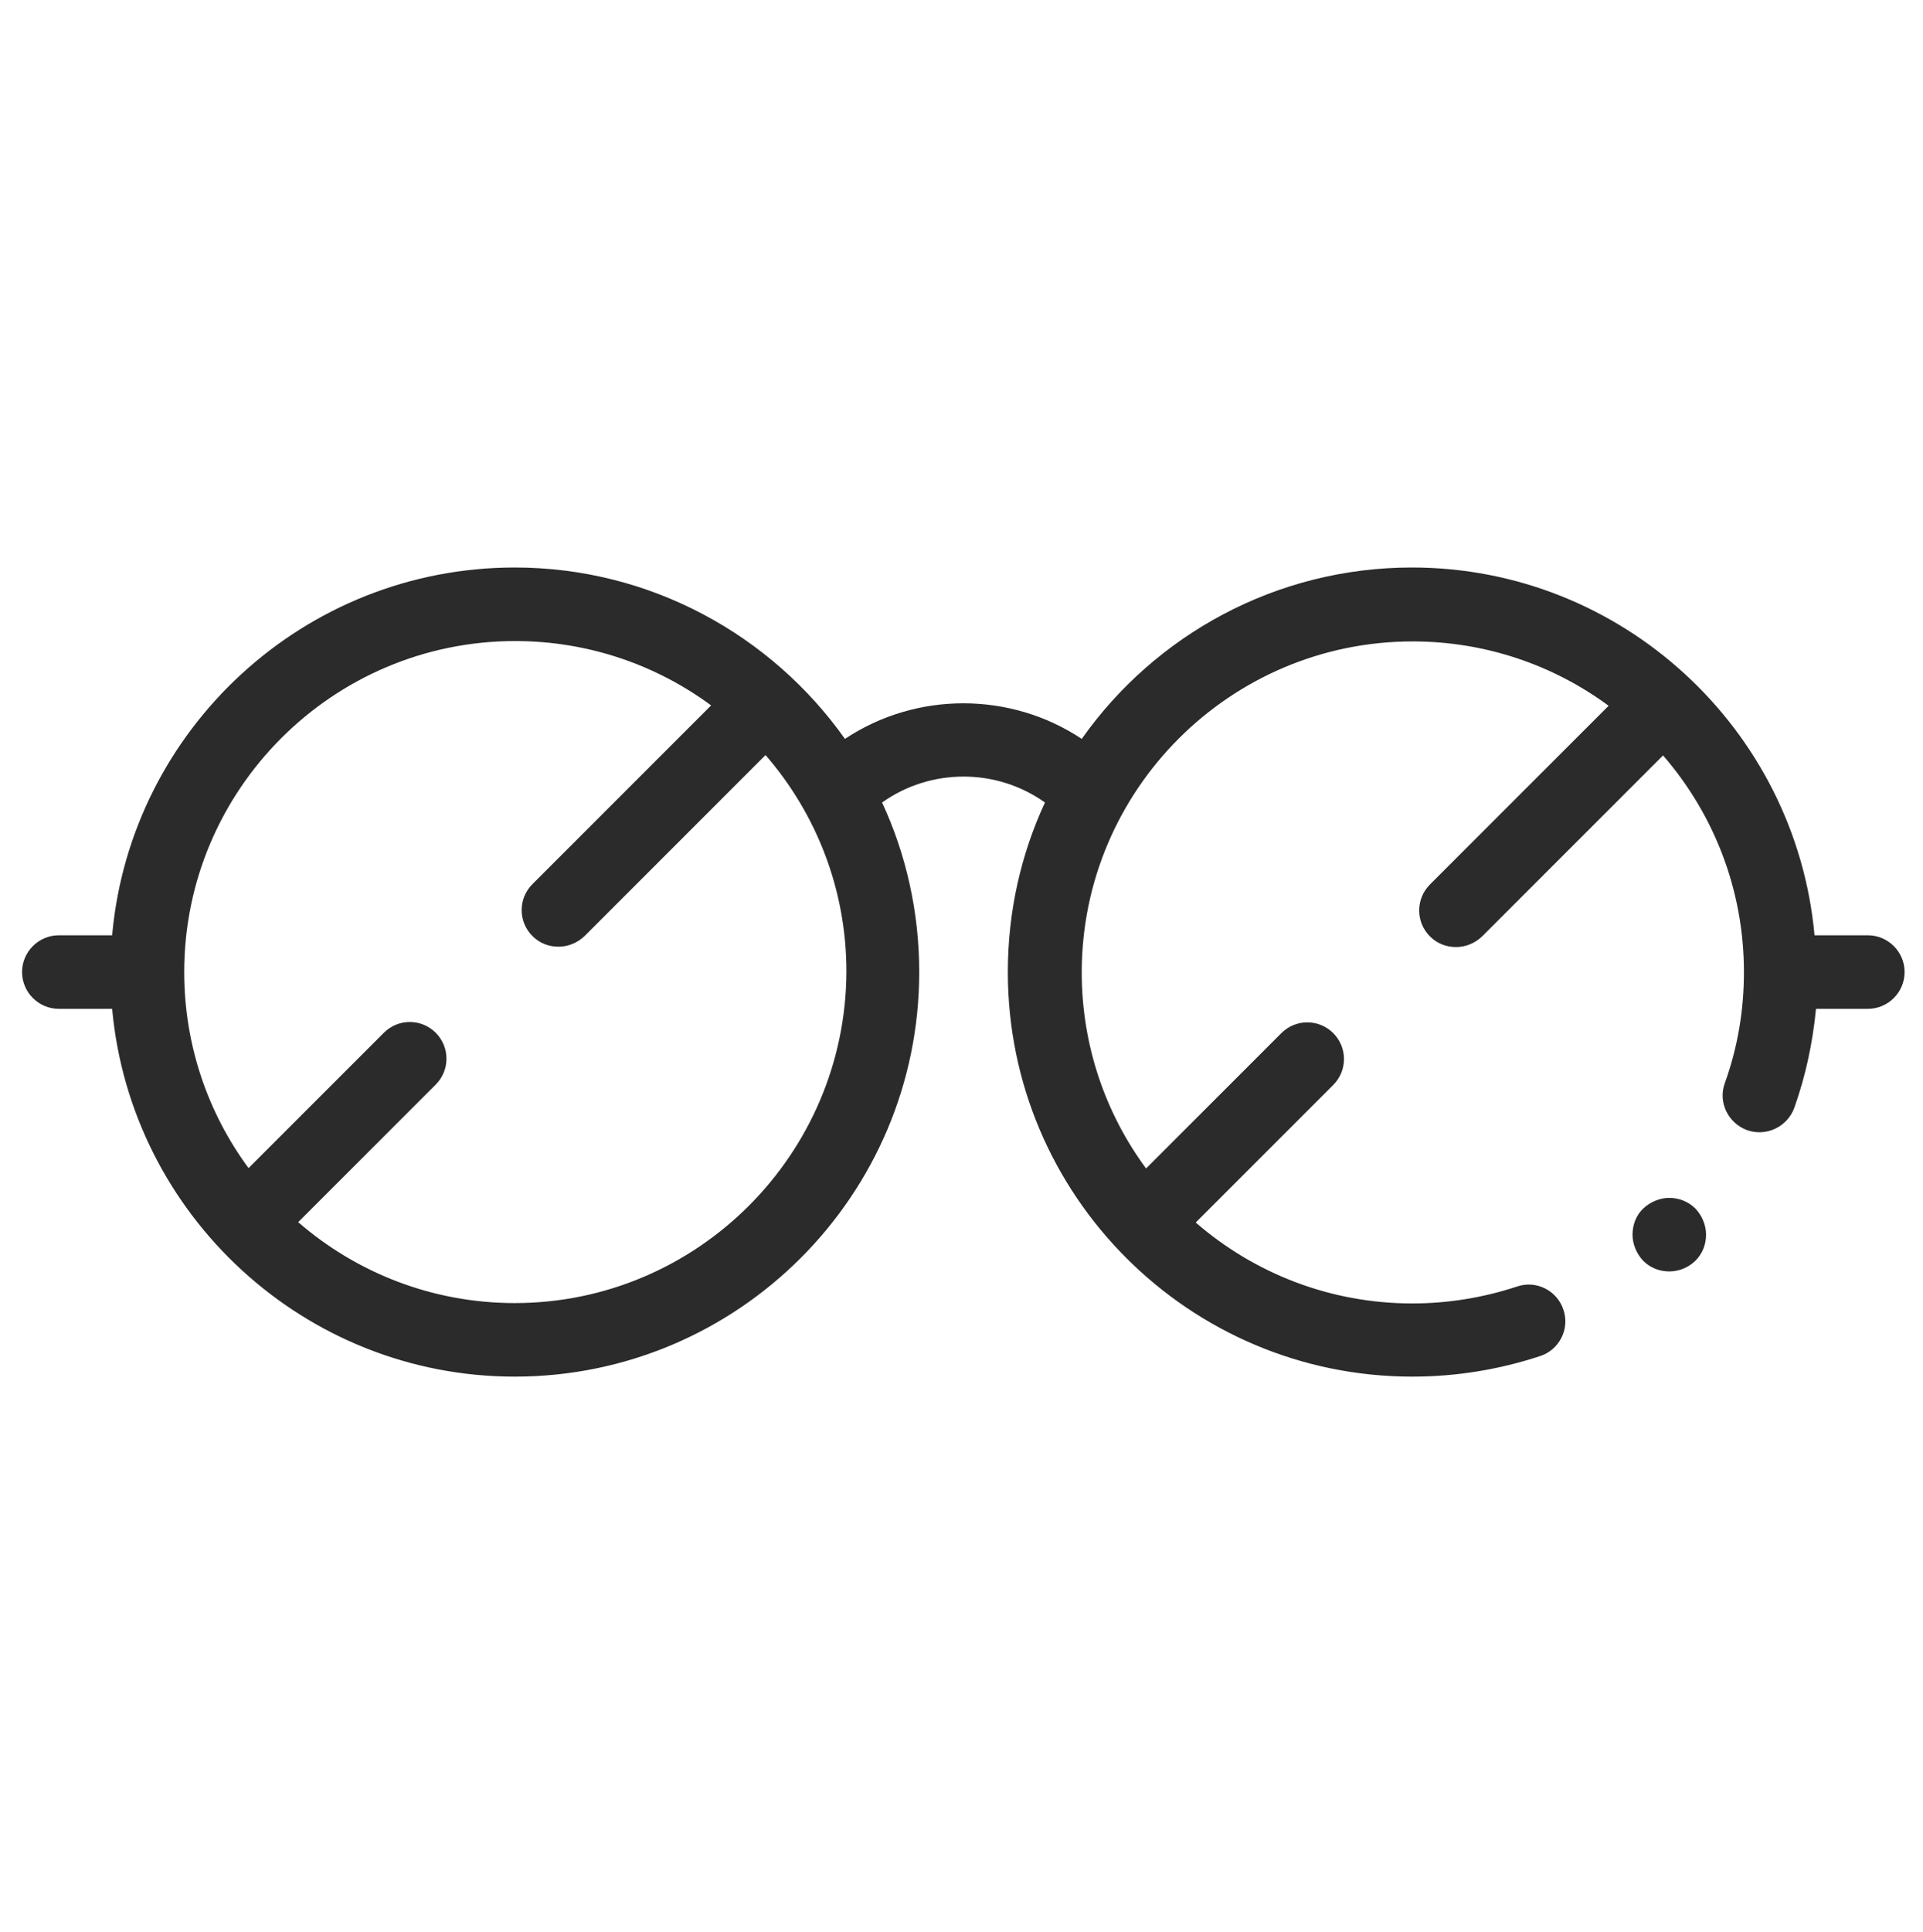 <?xml version="1.0" encoding="UTF-8"?> <!-- Generator: Adobe Illustrator 27.0.0, SVG Export Plug-In . SVG Version: 6.00 Build 0) --> <svg xmlns="http://www.w3.org/2000/svg" xmlns:xlink="http://www.w3.org/1999/xlink" id="Capa_1" x="0px" y="0px" viewBox="0 0 523 525.3" style="enable-background:new 0 0 523 525.3;" xml:space="preserve"> <style type="text/css"> .st0{fill:#2B2B2B;} </style> <g id="XMLID_1396_"> <g id="XMLID_363_"> <path id="XMLID_1180_" class="st0" d="M508,254.3h-14.5c-5.1-56-52.3-100-109.5-100c-37,0-69.9,18.4-89.8,46.6 c-19.4-12.9-45-12.9-64.4,0c-19.9-28.1-52.8-46.6-89.8-46.6c-57.3,0-104.5,44-109.5,100H16c-5.5,0-10,4.5-10,10s4.5,10,10,10h14.5 c5.1,56,52.3,100,109.5,100c60.7,0,110-49.3,110-110c0-16.4-3.6-32.1-10.1-46.1c13.2-9.4,31.1-9.4,44.3,0 c-6.5,14-10.1,29.6-10.1,46.1c0,60.7,49.3,110,110,110c11.9,0,23.6-1.9,34.8-5.6c5.2-1.7,8.1-7.4,6.3-12.6 c-1.7-5.2-7.4-8.1-12.6-6.3c-9.1,3-18.7,4.6-28.5,4.6c-22.5,0-43.1-8.3-58.9-22l37.4-37.4c3.9-3.9,3.9-10.2,0-14.1 s-10.2-3.9-14.1,0l-36.8,36.8c-11-14.9-17.5-33.4-17.5-53.3c0-49.6,40.4-90,90-90c19.9,0,38.4,6.5,53.3,17.5l-48.6,48.6 c-3.9,3.9-3.9,10.2,0,14.1c2,2,4.5,2.9,7.1,2.9s5.1-1,7.1-2.9l49.2-49.2c13.7,15.8,22,36.4,22,58.9c0,10.4-1.7,20.5-5.2,30.2 c-1.9,5.2,0.9,10.9,6.1,12.8c5.2,1.8,10.9-0.9,12.8-6.1c3.1-8.7,5-17.7,5.9-26.9H508c5.5,0,10-4.5,10-10S513.5,254.3,508,254.3z M140,354.3c-22.5,0-43.1-8.3-58.9-22l37.4-37.4c3.9-3.9,3.9-10.2,0-14.1s-10.2-3.9-14.1,0l-36.8,36.8 c-11-14.9-17.5-33.4-17.5-53.3c0-49.6,40.4-90,90-90c19.9,0,38.4,6.5,53.3,17.5l-48.6,48.6c-3.9,3.9-3.9,10.2,0,14.1 c2,2,4.5,2.9,7.1,2.9s5.1-1,7.1-2.9l49.2-49.2c13.7,15.8,22,36.4,22,58.9C230,313.9,189.6,354.3,140,354.3L140,354.3z"></path> <path id="XMLID_1182_" class="st0" d="M454,325.7c-2.6,0-5.2,1.1-7.1,2.9s-2.9,4.4-2.9,7.1c0,2.6,1.1,5.2,2.9,7.1 c1.9,1.9,4.4,2.9,7.1,2.9s5.2-1.1,7.1-2.9c1.9-1.9,2.9-4.4,2.9-7.1c0-2.6-1.1-5.2-2.9-7.1C459.2,326.7,456.6,325.7,454,325.7z"></path> </g> </g> </svg> 